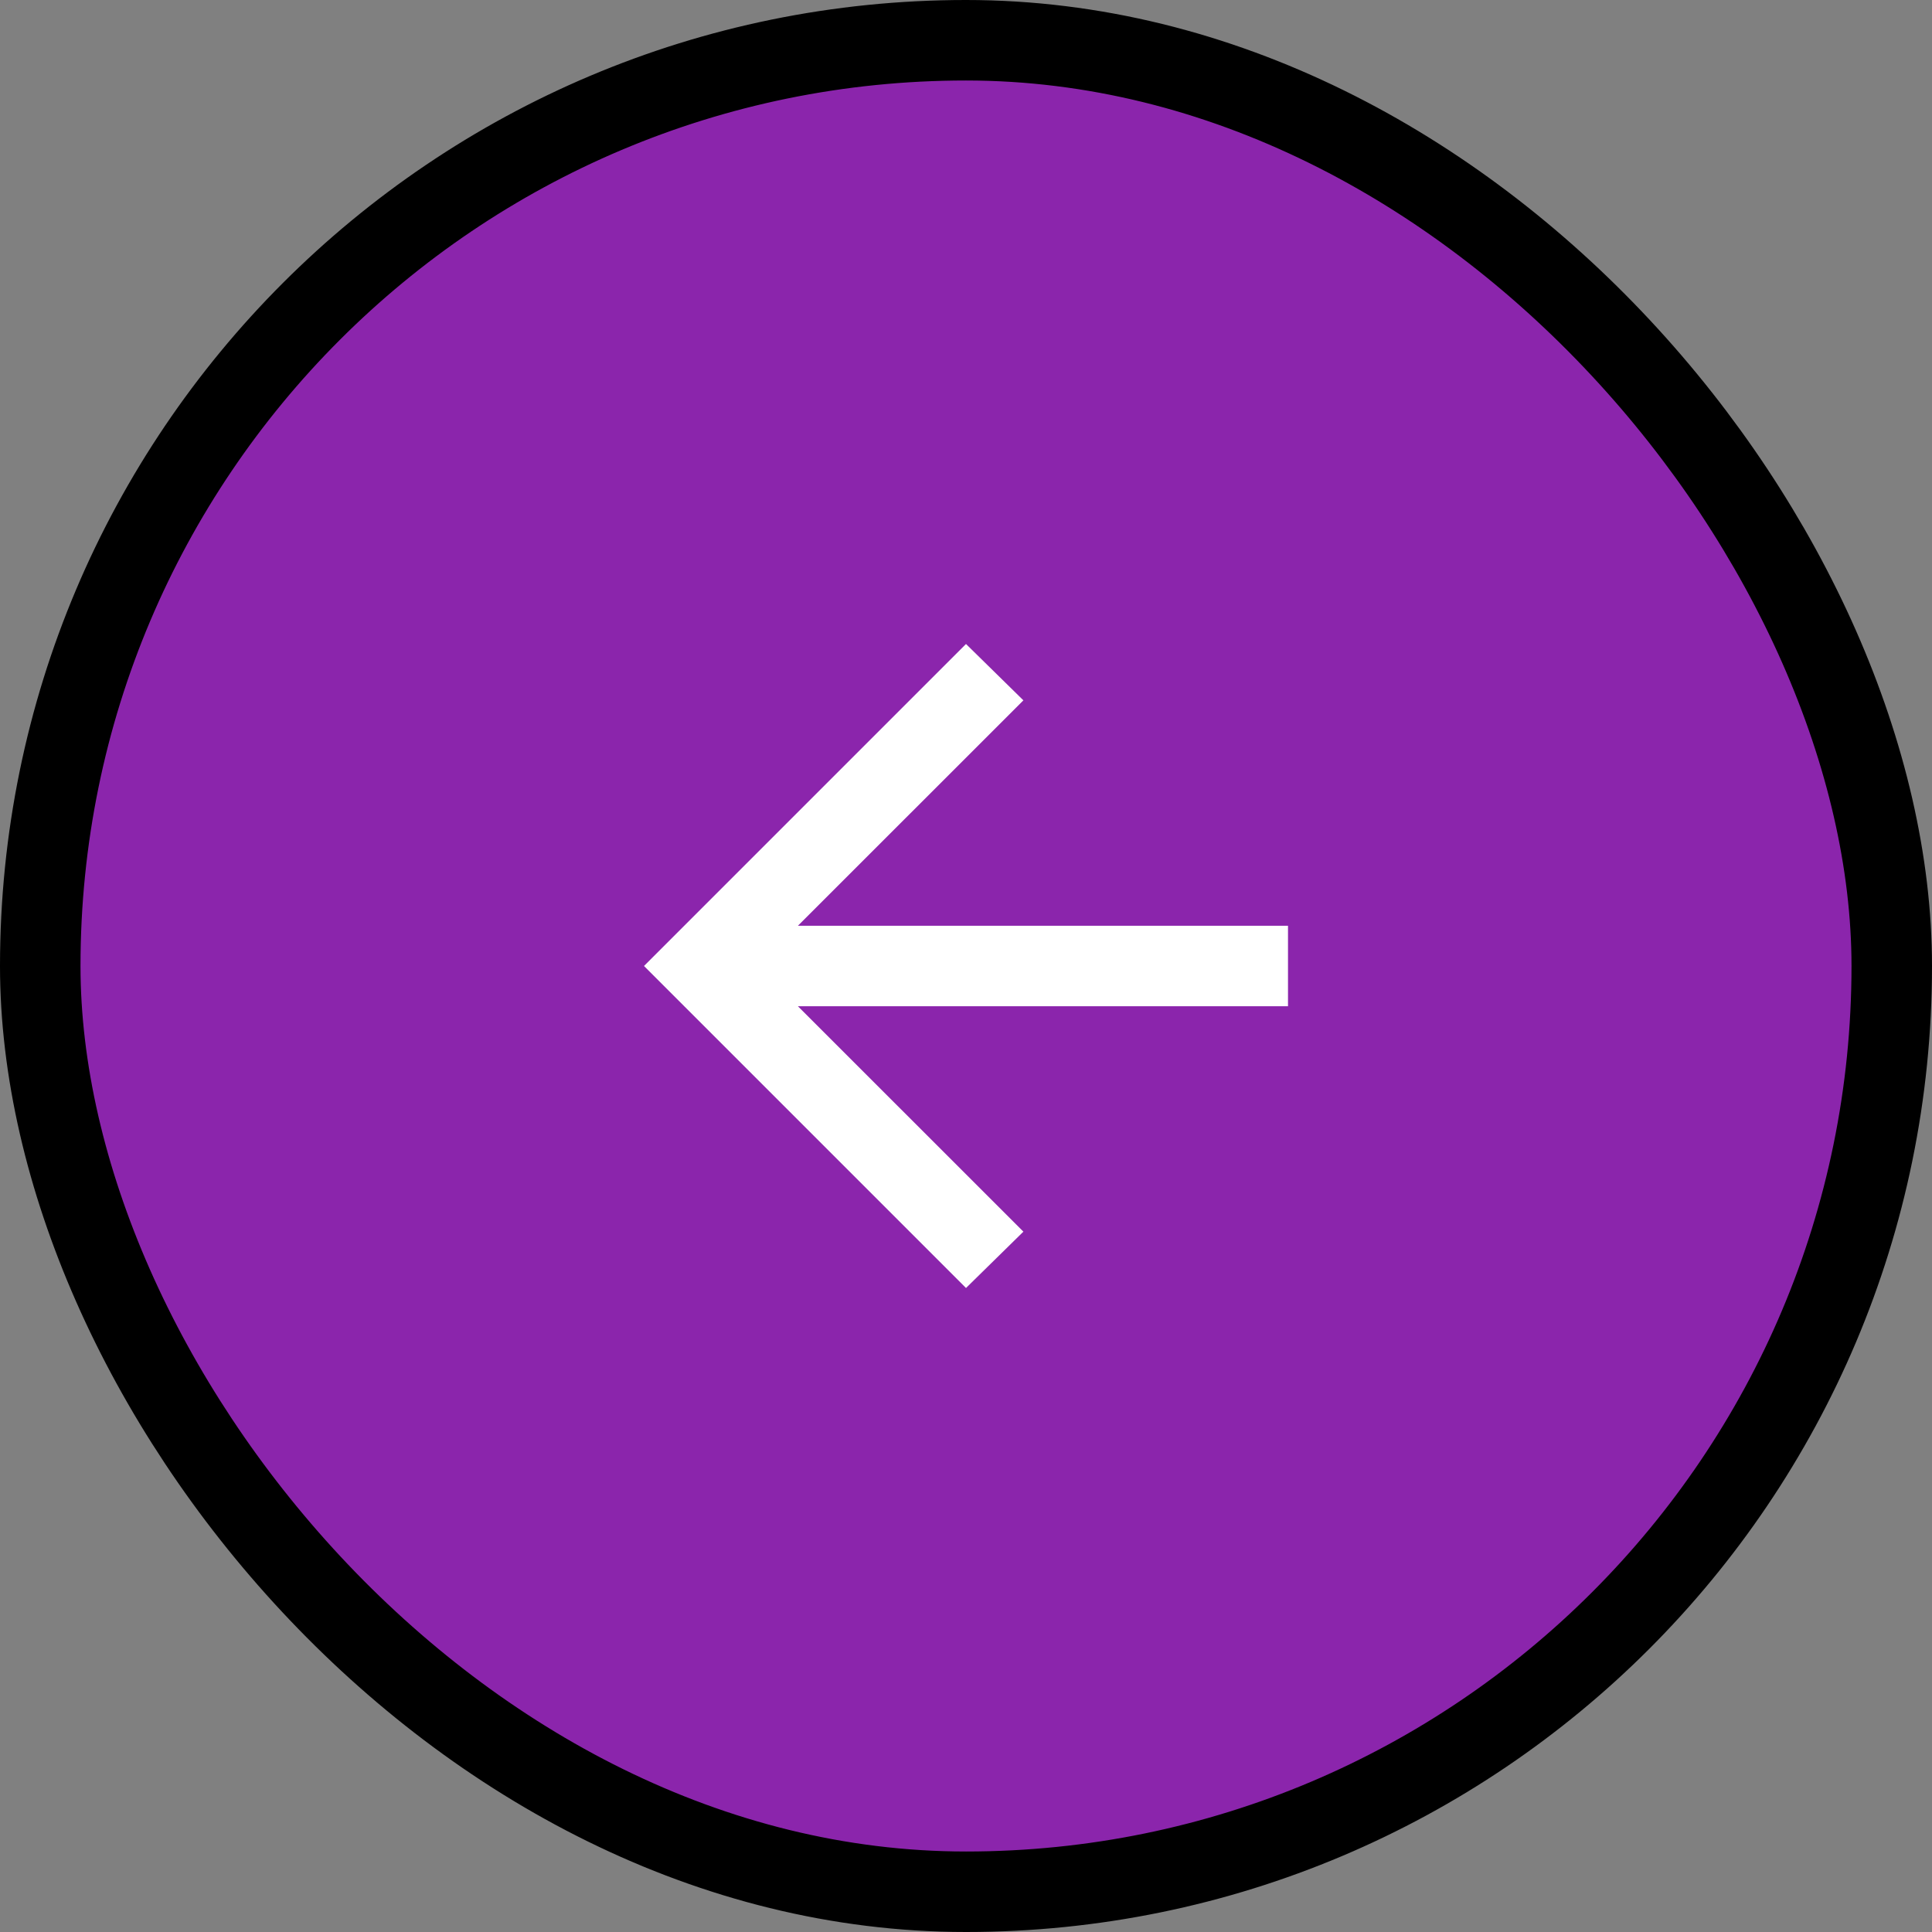 <svg width="24" height="24" viewBox="0 0 24 24" fill="none" xmlns="http://www.w3.org/2000/svg">
<rect x="0" y="0" width="24" height="24" fill="#808080" stroke="none"/>
<rect x="0.5" y="0.5" width="23" height="23" rx="11.5" fill="#8B25AC"/>
<rect x="0.5" y="0.5" width="23" height="23" rx="11.5" stroke="black"/>
<g clip-path="url(#clip0_2015_3513)">
<path d="M12 16L12.713 15.3L9.912 12.5H16V11.5H9.912L12.713 8.7L12 8L8 12L12 16Z" fill="white"/>
</g>
<defs>
<clipPath id="clip0_2015_3513">
<rect width="8" height="8" fill="white" transform="matrix(-1 0 0 1 16 8)"/>
</clipPath>
</defs>
</svg>
